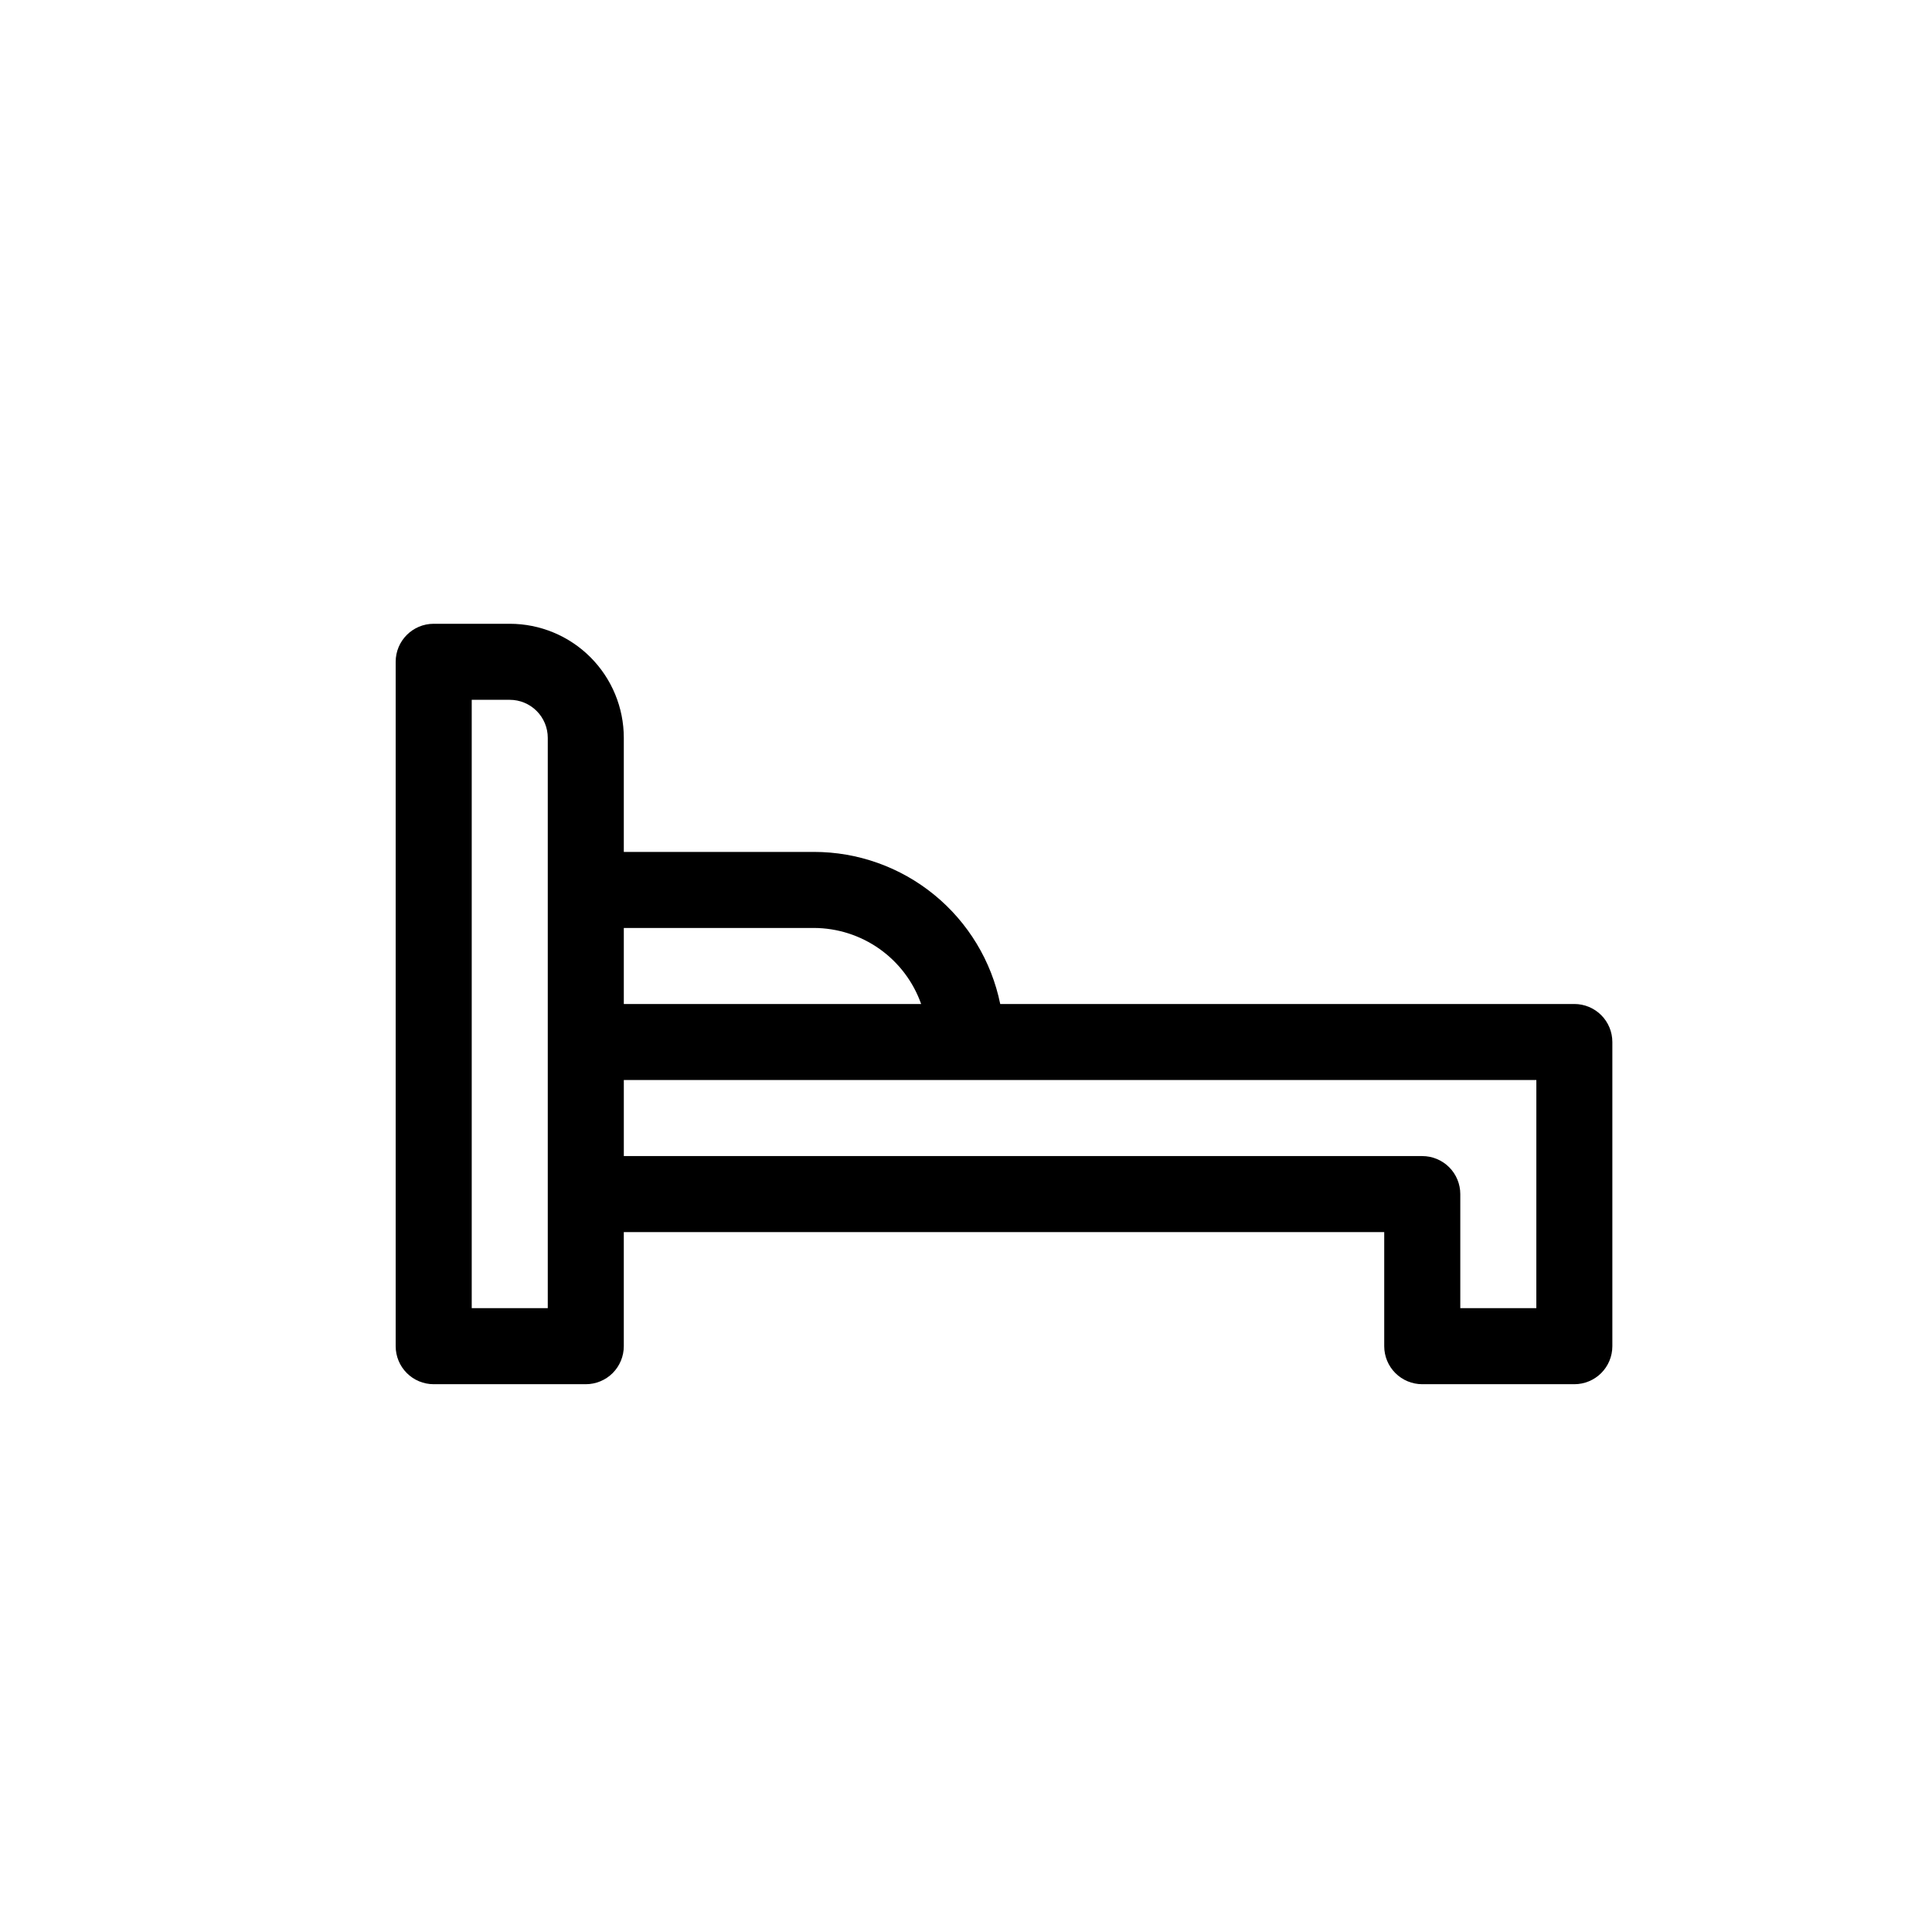 <?xml version="1.0" encoding="UTF-8"?>
<!-- Uploaded to: ICON Repo, www.svgrepo.com, Generator: ICON Repo Mixer Tools -->
<svg fill="#000000" width="800px" height="800px" version="1.1" viewBox="144 144 512 512" xmlns="http://www.w3.org/2000/svg">
 <path d="m561.22 410.07h-152.15c-2.32-11.379-8.504-21.605-17.504-28.953-8.996-7.344-20.254-11.355-31.867-11.352h-50.383v-30.227c0-8.02-3.184-15.707-8.852-21.375-5.672-5.672-13.359-8.855-21.375-8.855h-20.152c-5.566 0-10.078 4.512-10.078 10.078v181.37c0 2.672 1.062 5.234 2.953 7.125 1.887 1.887 4.449 2.949 7.125 2.949h40.305c2.672 0 5.234-1.062 7.125-2.949 1.887-1.891 2.949-4.453 2.949-7.125v-30.23h201.52v30.23c0 2.672 1.062 5.234 2.953 7.125 1.887 1.887 4.453 2.949 7.125 2.949h40.305c2.672 0 5.234-1.062 7.125-2.949 1.887-1.891 2.949-4.453 2.949-7.125v-80.609c0-2.672-1.062-5.238-2.949-7.125-1.891-1.891-4.453-2.953-7.125-2.953zm-201.52-20.152c6.234 0.02 12.312 1.965 17.402 5.57 5.086 3.609 8.934 8.703 11.012 14.582h-78.797v-20.152zm-70.535 100.76h-20.152v-161.22h10.078c2.672 0 5.234 1.062 7.125 2.953 1.887 1.887 2.949 4.449 2.949 7.125zm261.98 0h-20.152v-30.227c0-2.672-1.062-5.238-2.949-7.125-1.891-1.891-4.453-2.953-7.125-2.953h-211.6v-20.152h241.83z"/>
</svg>
